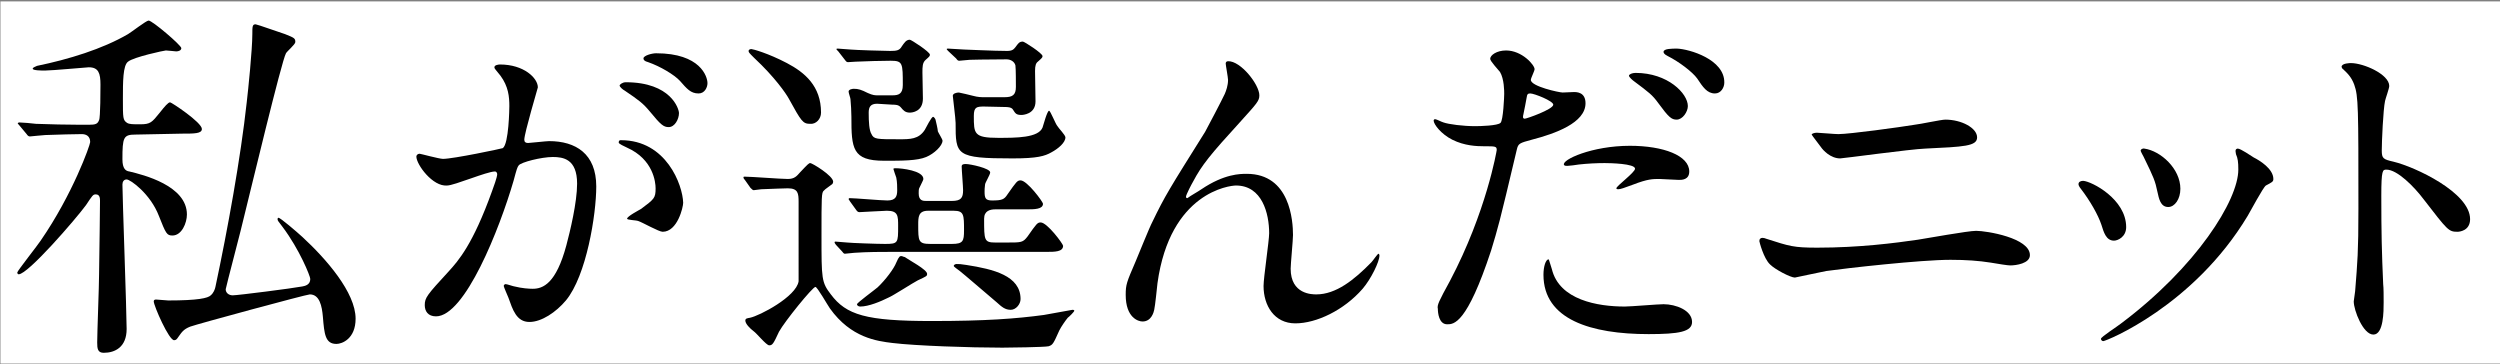 <?xml version="1.0" encoding="utf-8"?>
<!-- Generator: Adobe Illustrator 27.0.1, SVG Export Plug-In . SVG Version: 6.00 Build 0)  -->
<svg version="1.1" id="_レイヤー_2" xmlns="http://www.w3.org/2000/svg" xmlns:xlink="http://www.w3.org/1999/xlink" x="0px"
	 y="0px" viewBox="0 0 535 78" style="enable-background:new 0 0 535 78;" xml:space="preserve">
<rect x="0" y="0" width="535" height="78" fill="#808080" stroke="none"/>
<style type="text/css">
	.st0{fill:#FFFFFF;}
</style>
<g id="text">
	<g>
		<rect x="0.1" y="0.3" class="st0" width="534.9" height="77.5"/>
		<g>
			<path d="M29,28.8c-2.6,0-2.8,0.6-2.8,5.3c0,2,0.7,2.5,1.5,2.6c2.9,0.7,12.3,3,12.3,9.2c0,1.8-1.1,4.5-3.1,4.5
				c-1.2,0-1.4-0.4-2.9-4.2c-1.8-4.7-6.1-7.8-6.9-7.8c-0.6,0-0.9,0.5-0.9,1.1c0,2.4,0.9,27.4,0.9,30.9c0,3.9-2.5,5.1-4.9,5.1
				c-1.3,0-1.4-0.9-1.4-2.2c0-2.1,0.4-12.2,0.4-14.5c0.1-5.7,0.2-15.4,0.2-15.8c0-0.5,0-1.4-0.9-1.4c-0.6,0-0.7,0.2-2.1,2.3
				C16.2,46.9,6,58.7,4,58.7c-0.2,0-0.3-0.2-0.3-0.4c0-0.3,4.5-6,5-6.8c6.9-10,10.6-20.5,10.6-21.1c0-1.3-0.9-1.7-1.8-1.7
				c-1.9,0-4.6,0.1-7.8,0.2c-0.4,0-3.1,0.3-3.3,0.3c-0.3,0-0.5-0.2-0.7-0.5l-1.5-1.8c-0.3-0.4-0.4-0.4-0.4-0.5s0.2-0.2,0.3-0.2
				c0.5,0,3,0.2,3.6,0.3c2.9,0.1,6.6,0.2,9.6,0.2H19c1.5,0,1.9-0.2,2.2-1c0.3-0.5,0.3-6.7,0.3-7.6c0-2.4-0.4-3.7-2.5-3.7
				c-0.4,0-7.9,0.7-9.4,0.7c-0.6,0-2.6,0-2.6-0.4c0-0.3,0.8-0.5,0.9-0.6c6.8-1.4,14-3.6,19.5-6.8c0.7-0.4,3.9-2.9,4.4-2.9
				c0.8,0,7,5.3,7,5.9c0,0.5-0.6,0.7-1.1,0.7c-0.2,0-1.8-0.2-2.2-0.2c-0.3,0-6.9,1.4-8.1,2.4c-1.1,0.8-1.1,4.3-1.1,8
				c0,4.1,0,4.5,0.9,5.1c0.5,0.3,1.2,0.3,2.8,0.3c2.2,0,2.5-0.4,4.2-2.5c1.1-1.4,1.8-2.2,2.2-2.2c0.3,0,6.8,4.3,6.8,5.7
				c0,1-1.6,1-4.2,1L29,28.8L29,28.8z M32.9,64.5c0-0.3,0.2-0.4,0.5-0.4c0.4,0,2.2,0.2,2.6,0.2c6.4,0,8.5-0.5,9.1-1.1
				c0.6-0.5,0.9-1.3,1-1.8c2.6-12.2,5.4-27.6,6.7-39.5C53.1,19.4,54,10.6,54,7.3c0-1.6,0-2.1,0.7-2.1c0.3,0,5.6,1.9,6.3,2.1
				c2,0.8,2.2,0.9,2.2,1.7c0,0.5-1.8,2-2,2.4c-0.9,1.5-7.7,29.9-9,35.1c-0.3,1.5-3.9,15.1-3.9,15.4c0,0.8,0.7,1.3,1.5,1.3
				c1.1,0,12.8-1.5,14.9-1.9c0.5-0.1,1.7-0.3,1.7-1.6c0-0.6-2.3-6.3-5.9-11.1c-1-1.3-1.1-1.4-1.1-1.7c0-0.2,0.1-0.3,0.2-0.3
				c0.4,0,3.9,3,5.1,4.1c5.1,4.7,11.4,11.9,11.4,17.5c0,4.3-2.9,5.4-4.1,5.4c-2.4,0-2.6-2.1-2.9-5.8c-0.2-2.3-0.7-4.8-2.8-4.8
				c-0.7,0-24.3,6.4-25.6,6.9c-1.5,0.6-1.8,1.2-2.6,2.3c-0.2,0.3-0.4,0.6-0.8,0.6C36.2,73,32.9,65.4,32.9,64.5L32.9,64.5z"/>
			<path d="M89.1,33.5c0-0.3,0.3-0.6,0.7-0.6c0.2,0,4.2,1.1,5,1.1c2.2,0,12.6-2.2,12.8-2.3c1.3-0.9,1.4-8.6,1.4-9
				c0-2-0.2-4.2-1.9-6.5c-1.1-1.4-1.3-1.5-1.3-1.8c0-0.5,0.9-0.6,1.2-0.6c5.1,0,8.1,2.9,8.1,4.9c0,0.1-2.9,9.8-2.9,11.2
				c0,0.5,0.3,0.7,0.8,0.7c0.4,0,3.9-0.4,4.5-0.4c5.7,0,10.1,2.7,10.1,9.7c0,6-2.1,19.1-6.5,24.4c-2.1,2.5-5.2,4.6-7.8,4.6
				c-2.8,0-3.6-2.7-4.5-5.2c-0.2-0.5-1-2.3-1-2.5s0.2-0.4,0.4-0.4c0.3,0,1.7,0.5,1.9,0.5c1.6,0.4,3.1,0.5,3.9,0.5
				c2.2,0,5-1.1,7.2-9.3c0.8-3,2.3-9.2,2.3-13.2c0-5.3-3-5.7-5.2-5.7c-2.4,0-6.8,1.1-7.3,1.8c-0.3,0.4-0.4,0.7-1.1,3.3
				c-3,10.3-10.4,29-16.6,29c-1.7,0-2.4-1.1-2.4-2.4c0-1.6,0.5-2.2,5.1-7.2c2.1-2.3,5.2-5.8,9.3-17.2c0.3-0.8,1.1-3,1.1-3.6
				c0-0.2-0.1-0.6-0.5-0.6c-1.7,0-8.7,3-10.2,3C92.6,40,89.1,35.2,89.1,33.5L89.1,33.5z M141.8,49.6c-0.8,0-4.3-2-5.2-2.3
				c-0.5-0.2-2.4-0.2-2.4-0.5c0-0.5,2.5-1.8,3-2.1c2.8-2.1,3.1-2.3,3.1-4.4c0-1.3-0.5-6.2-6.1-8.7c-0.6-0.3-1.8-0.8-1.8-1.1
				c0-0.5,0.3-0.5,0.5-0.5c9.7,0,13.2,9.6,13.3,13.4C146.2,44.3,145,49.6,141.8,49.6z M145.3,24.2c0,1.3-0.9,3-2.2,3
				c-1.1,0-1.7-0.5-4-3.3c-1.5-1.8-2.3-2.4-5.4-4.5c-0.4-0.2-1.1-0.8-1.1-1.1c0-0.2,0.6-0.7,1.3-0.7
				C143.6,17.6,145.3,23.3,145.3,24.2L145.3,24.2z M151.4,17.8c0,0.9-0.6,2.2-1.9,2.2c-1.7,0-2.5-1-4-2.7c-1.2-1.3-4.2-3.1-6.8-4
				c-0.8-0.2-1-0.5-1-0.8c0-0.6,1.8-1.1,2.7-1.1C149.9,11.4,151.4,16.4,151.4,17.8L151.4,17.8z"/>
			<path d="M159.4,38.5c-0.3-0.3-0.3-0.5-0.3-0.5c0-0.2,0.1-0.2,0.2-0.2c1.4,0,7.8,0.5,9.3,0.5c1.4,0,1.9-0.6,2.6-1.4
				c1.7-1.8,1.9-2,2.2-2c0.4,0,4.9,2.7,4.9,4c0,0.2-0.1,0.4-0.2,0.5c-0.2,0.2-1.6,1.1-1.8,1.4c-0.5,0.4-0.5,1.3-0.5,9.6
				c0,9.3,0,10,2,12.6c3.3,4.4,7.5,5.7,21.6,5.7c11.5,0,18.1-0.5,24-1.3c1-0.2,6.1-1.1,6.1-1.1c0.1,0,0.4,0,0.4,0.2
				c0,0.2-1.1,1.3-1.4,1.5c-0.5,0.6-1.4,1.9-1.8,2.7c-1.3,2.9-1.4,3.1-2.3,3.4c-0.8,0.2-8.7,0.3-9.9,0.3c-6.9,0-18.6-0.4-23.5-1
				c-3.3-0.4-8.9-1.1-13.4-7.4c-0.5-0.7-2.7-4.6-3.1-4.6c-0.6,0-6.6,7.4-7.8,9.6c-1.2,2.6-1.4,2.9-2.1,2.9c-0.6,0-2.7-2.6-3.3-3
				c-0.8-0.6-1.8-1.6-1.8-2.3c0-0.5,0.5-0.5,1-0.6c2-0.4,9.9-4.5,10.4-7.8V43.2c0-1.8-0.1-2.9-2.3-2.9c-0.1,0-3.7,0.1-5.7,0.2
				c-0.2,0-1.4,0.2-1.6,0.2s-0.4-0.2-0.7-0.5L159.4,38.5L159.4,38.5z M173.4,26.5c-1.6,0-1.9-0.5-4.6-5.4c-0.6-1.1-3-4.6-7.4-8.7
				c-1.1-1.1-1.2-1.2-1.2-1.5c0-0.2,0.2-0.4,0.6-0.4c0.3,0,3.6,0.9,7.6,3c3.8,2,7.3,4.9,7.3,10.6C175.7,25.5,174.6,26.6,173.4,26.5
				L173.4,26.5z M178.9,52.4c-0.2-0.3-0.3-0.4-0.3-0.5c0-0.2,0.1-0.2,0.2-0.2c0.4,0,2.1,0.2,2.5,0.2c0.8,0.1,6.4,0.3,8.1,0.3
				c2.8,0,2.8-0.2,2.8-3.8c0-2.2,0-3.3-2.4-3.3c-0.8,0-5.4,0.3-5.9,0.3c-0.3,0-0.5-0.2-0.7-0.5l-1.3-1.8c-0.2-0.4-0.3-0.4-0.3-0.5
				s0.1-0.2,0.2-0.2c1.1,0,6.8,0.5,8.1,0.5c1.8,0,2.1-0.9,2.1-2.2c0-0.6,0-1.8-0.2-2.7c-0.1-0.2-0.6-1.8-0.6-1.8
				c0-0.2,0.1-0.2,0.5-0.2c1.2,0,5.9,0.5,5.9,2.3c0,0.3-0.8,1.7-0.9,2c-0.1,0.3-0.1,0.6-0.1,1.1c0,1.6,1,1.6,1.6,1.6h5.5
				c2,0,2.4-0.7,2.4-2.3c0-0.8-0.3-4.3-0.3-5.1c0-0.5,0.6-0.5,0.9-0.5c0.9,0,5.2,0.9,5.2,1.8c0,0.5-1.1,2.2-1.1,2.6
				c-0.1,0.7-0.1,1.2-0.1,1.5c0,1.4,0.2,1.9,1.6,1.9c2.1,0,2.6-0.2,3.3-1.3c1.9-2.7,2.1-3,2.8-3c1.4,0,4.8,4.6,4.8,5
				c0,1.2-1.9,1.2-3.5,1.2H213c-1.1,0-2.4,0.3-2.4,2c0,4.6,0,5.1,2.4,5.1h2.5c3.1,0,3.4,0,4.4-1.3c1.9-2.7,2.1-3,2.8-3
				c1.4,0,4.8,4.6,4.8,5c0,1.3-1.8,1.3-3.5,1.3h-33.1c-2.1,0-5.3,0-8.1,0.2c-0.2,0-1.8,0.2-2,0.2c-0.2,0-0.4-0.2-0.6-0.5L178.9,52.4
				L178.9,52.4z M187.7,22.2c-1.4,0-1.8,0.7-1.8,1.9c0,2,0.1,3.8,0.6,4.6c0.5,1.1,1.1,1.1,5.9,1.1c2.4,0,4.2,0,5.5-2
				c0.3-0.5,1.4-2.8,1.8-2.8c0.1,0,0.4,0.3,0.5,0.6c0.1,0.4,0.5,2.1,0.5,2.5c0.1,0.3,1,1.7,1,2c0,1.1-1.8,2.8-3.5,3.5
				c-1.9,0.8-5.1,0.8-9,0.8c-6.8,0-7-2.6-7-9.4c0-1.1-0.1-2.7-0.2-3.8c0-0.2-0.4-1.3-0.4-1.6c0-0.5,0.9-0.6,1.1-0.6
				c1,0,1.6,0.2,3,0.9c1.1,0.5,1.6,0.5,2.1,0.5h3.2c1.3,0,2.2-0.3,2.2-2.2c0-4.7,0-5.2-2.6-5.2c-1.8,0-5.4,0.1-7.5,0.2
				c-0.2,0-1.4,0.1-1.6,0.1c-0.3,0-0.4-0.1-0.7-0.5l-1.4-1.8c-0.3-0.3-0.4-0.4-0.4-0.5c0-0.1,0.2-0.1,0.3-0.1c0.4,0,2.3,0.2,2.7,0.2
				c1,0.1,7.1,0.3,8.5,0.3s2-0.1,2.5-1c0.5-0.7,0.9-1.4,1.7-1.4c0.3,0,4.3,2.6,4.3,3.2c0,0.3-0.1,0.4-0.9,1.1
				c-0.7,0.6-0.7,1.5-0.7,2.7c0,0.8,0.1,4.7,0.1,5.6c0,2.8-2.3,3-2.8,3c-1,0-1.4-0.5-1.9-1.1c-0.5-0.6-1.2-0.6-1.8-0.6L187.7,22.2
				L187.7,22.2z M198.4,58.6c0,0.5-0.1,0.5-2,1.4c-1,0.5-5.3,3.3-6.3,3.7c-1.6,0.8-4.2,1.9-6,1.9c-0.2,0-0.7-0.1-0.7-0.5
				c0-0.3,3.7-3,4.4-3.6c1.7-1.6,3.5-4,4-5.3c0.6-1.4,0.8-1.4,1.1-1.4c0.2,0,0.5,0.2,0.7,0.2C194.6,55.7,198.4,57.7,198.4,58.6
				L198.4,58.6z M198.6,45.1c-2.1,0-2.1,1.4-2.1,3c0,3.5,0,4.1,2.6,4.1h4.6c2.4,0,2.6-0.6,2.6-2.9c0-3.3,0-4.2-2.2-4.2H198.6z
				 M210.6,22.8c-1.6,0-2.2,0.1-2.2,2c0,3.8,0,4.7,5.2,4.7c3.9,0,8.6,0,9.5-2.2c0.2-0.6,1-3.6,1.4-3.6c0.3,0,1.4,2.9,1.8,3.3
				c0.2,0.4,1.7,1.9,1.7,2.4c0,1.1-1.5,2.4-3,3.2c-1.4,0.8-3,1.3-8.3,1.3c-12.2,0-12.2-0.7-12.2-7.6c0-0.9-0.6-5.5-0.6-5.8
				c0-0.5,0.8-0.7,1.3-0.7c0.1,0,2.7,0.6,3,0.7c1.1,0.3,1.8,0.3,2.4,0.3h4.4c1.7,0,2.4-0.5,2.4-2.2c0-0.6,0-3.9-0.1-4.6
				c-0.2-0.8-1-1.3-1.9-1.3c-4.6,0-7.5,0.1-7.9,0.1c-0.2,0-2.1,0.2-2.2,0.2c-0.3,0-0.4-0.1-0.7-0.5L203,11c-0.3-0.3-0.4-0.4-0.4-0.5
				c0-0.1,0.2-0.1,0.3-0.1c0.5,0,2.9,0.2,3.4,0.2s6.4,0.3,9.2,0.3c1.1,0,1.4-0.3,1.8-0.8c0.6-0.8,0.8-1.2,1.6-1.2
				c0.3,0,4.2,2.5,4.2,3.1c0,0.3-0.1,0.4-1,1.2c-0.4,0.3-0.6,0.8-0.6,2c0,0.9,0.1,5.5,0.1,6.5c0,2.8-2.8,2.9-3,2.9
				c-1.1,0-1.3-0.3-1.8-1.1c-0.3-0.6-1.3-0.6-1.7-0.6L210.6,22.8L210.6,22.8z M218.4,64c0,1.1-1,2.3-2.1,2.3c-1.2,0-1.9-0.6-3-1.6
				c-2.6-2.2-7-6-7.9-6.7c-0.5-0.4-1.3-0.9-1.3-1.1s0.3-0.4,0.6-0.4c0.6,0,0.8,0,2.1,0.2C212.6,57.6,218.4,59,218.4,64L218.4,64z"/>
			<path d="M269.5,20.4c0,1.2-0.5,1.7-4.2,5.8c-6.3,6.9-8.1,9.1-10,12.7c-0.3,0.5-1.5,2.8-1.5,3.2c0,0.2,0.1,0.3,0.3,0.3
				c0.8-0.6,2.3-1.4,3-1.9c4.9-3.3,8.3-3.3,9.7-3.3c9.3,0,9.9,10.1,9.9,13.1c0,1.1-0.5,6.2-0.5,7.2c0,5.5,4.6,5.5,5.5,5.5
				c4.2,0,8.1-3.1,11.8-6.9c0.3-0.3,1.3-1.8,1.5-1.8c0.1,0,0.2,0.2,0.2,0.4c0,1.3-1.8,5-3.6,7.1c-4,4.6-9.9,7.4-14.4,7.4
				s-6.8-3.8-6.8-8c0-1.8,1.2-9.7,1.2-11.3c0-4.2-1.5-10.2-7.1-10.2c-1.3,0-14.1,1.4-16.8,20.9c-0.1,0.9-0.5,4.9-0.7,5.7
				c-0.1,0.5-0.6,2.5-2.5,2.5c-0.9,0-3.6-0.8-3.6-5.7c0-2.2,0.2-2.7,2.1-7.1c0.6-1.4,3-7.4,3.6-8.5c2.7-5.6,3.6-7,11.3-19.3
				c0.4-0.7,3.6-6.8,4.2-8.1c0.3-0.7,0.7-1.8,0.7-3c0-0.5-0.5-3.2-0.5-3.5c0-0.2,0.1-0.5,0.5-0.5C265.5,13,269.5,18.1,269.5,20.4
				L269.5,20.4z"/>
			<path d="M310.3,60.1c7.8-14.8,10-27.9,10-28c0-0.8-0.3-0.8-2.7-0.8c-1.6,0-4.2-0.1-6.8-1.4c-2.4-1.2-4-3.3-4-4.1
				c0-0.2,0.2-0.3,0.3-0.3c0.3,0,1.4,0.6,1.8,0.7c1.1,0.4,4.2,0.8,6.8,0.8c1.1,0,4.8-0.1,5.4-0.7c0.6-0.5,0.8-5.7,0.8-6.2
				c0-0.6,0-3.2-0.9-4.7c-0.3-0.4-2.1-2.3-2.1-2.8c0-0.8,1.4-1.8,3.4-1.8c3.4,0,6.1,3.1,6.1,4c0,0.4-0.8,1.9-0.8,2.3
				c0,1.4,6.1,2.7,6.8,2.7c0.3,0,2-0.1,2.4-0.1c0.6,0,2.5,0,2.5,2.4c0,4.2-6.5,6.5-11.5,7.8c-2.6,0.7-2.9,0.8-3.2,2.1
				c-3.9,16.5-4,16.6-5.5,21.6c-5.2,15.8-8,15.8-9.4,15.8c-1.8,0-2-2.5-2-3.3C307.5,65.3,307.9,64.5,310.3,60.1L310.3,60.1z
				 M326.3,25.4c0.4,0,6.1-2,6.1-3c0-0.8-4.1-2.4-4.9-2.4c-0.5,0-0.7,0.1-0.8,0.9c-0.3,1.5-0.3,1.8-0.7,3.6
				C325.9,24.9,325.8,25.4,326.3,25.4L326.3,25.4z M332.1,57.6c1.6,6.6,9.8,8,15.6,8c1.3,0,7.1-0.5,8.3-0.5c2.6,0,6.1,1.3,6.1,3.8
				c0,2.1-2.8,2.6-9.3,2.6c-12.3,0-22.5-3.1-22.5-12.7c0-1.8,0.5-3.3,1.1-3.3C331.5,55.5,332,57.4,332.1,57.6L332.1,57.6z
				 M348.8,31.2c7.2,0,12.7,2.1,12.7,5.5c0,1.8-1.6,1.8-2.2,1.8c-0.7,0-3.6-0.2-4.2-0.2c-1.4,0-2.5,0-5.6,1.2c-1.9,0.7-2.7,1-3.2,1
				c-0.1,0-0.4,0-0.4-0.2c0-0.5,4-3.4,4-4.2c0-1.1-5.4-1.2-6.5-1.2c-1.7,0-3.7,0.1-5.5,0.3c-0.5,0.1-2.2,0.3-2.5,0.3
				c-0.2,0-0.6,0-0.7-0.2C334.1,34.2,340.7,31.2,348.8,31.2z M361.2,22.7c0,1.2-1.1,2.9-2.4,2.9c-1.1,0-1.7-0.5-3.9-3.5
				c-1.3-1.8-2-2.3-5.2-4.7c-0.3-0.2-1.1-0.9-1.1-1.2c0-0.3,0.7-0.6,1.4-0.6C356.9,15.6,361.2,20,361.2,22.7L361.2,22.7z M369,17.7
				c0,1-0.7,2.3-2,2.3c-1.7,0-2.6-1.4-3.8-3.2c-1-1.4-3.9-3.6-6.3-4.8c-0.8-0.4-0.9-0.7-0.9-0.9c0-0.7,1.8-0.7,2.9-0.7
				C361.5,10.5,369.1,12.7,369,17.7L369,17.7z"/>
			<path d="M388.9,53c9,0,16.7-1,21.5-1.7c2-0.3,10.7-1.9,12.5-1.9c2.2,0,11.5,1.5,11.5,5.2c0,1.8-3,2.2-4.2,2.2
				c-0.6,0-2.4-0.3-4.2-0.6c-2.5-0.4-5.3-0.6-8.6-0.6c-6.4,0-22.4,1.8-26.6,2.4c-1.1,0.2-6.6,1.4-6.7,1.4c-0.9,0-4.2-1.7-5.3-2.8
				c-1.4-1.3-2.3-4.9-2.3-5c0-0.5,0.3-0.7,0.7-0.7c0.2,0,0.6,0.1,0.8,0.2C383,52.7,383.8,53,388.9,53L388.9,53z M393.4,28.7
				c2.4,0,13.3-1.5,16.3-2c1.1-0.1,5.7-1.1,6.6-1.1c3.5,0,6.8,1.8,6.8,3.8c0,1.9-2.8,2-11.1,2.4c-3,0.1-17.6,2.1-18.2,2.1
				c-2.1,0-3.7-1.8-4.1-2.4c-0.2-0.3-2-2.6-2-2.7c0-0.2,0.6-0.4,1.1-0.4S392.6,28.7,393.4,28.7L393.4,28.7z"/>
			<path d="M455,48.6c0,2.1-1.8,2.9-2.6,2.9c-1.7,0-2.2-1.8-2.7-3.4c-0.7-2.1-2.4-5.1-4.4-7.7c-0.4-0.5-0.5-0.8-0.5-1
				c0-0.5,0.5-0.7,1-0.7C447.6,38.8,455,42.6,455,48.6L455,48.6z M478.5,33c0-0.1-0.1-0.5-0.1-0.7c0-0.4,0.3-0.5,0.5-0.5
				c0.6,0,2.9,1.6,3.4,1.9c1.2,0.6,4.2,2.4,4.2,4.6c0,0.6-0.3,0.7-1.6,1.4c-0.6,0.4-3.3,5.5-3.9,6.5c-11.6,19.3-30.3,26.8-30.9,26.8
				c-0.2,0-0.5-0.2-0.5-0.5c0-0.4,3.6-2.7,4.2-3.2C470.1,57.1,479,42.8,479,36.3C479,34.7,478.9,33.9,478.5,33L478.5,33z
				 M466.6,40.4c0,2.2-1.2,3.9-2.6,3.9c-1.7,0-2-1.9-2.3-3.2c-0.5-2.4-0.8-3.1-2.8-7.2c-0.1-0.3-0.8-1.4-0.8-1.7
				c0-0.2,0.4-0.5,0.8-0.4C462.4,32.3,466.6,36.1,466.6,40.4L466.6,40.4z"/>
			<path d="M503.1,13.5c2.7,0,8.2,2.4,8.2,4.9c0,0.5-0.8,2.7-0.9,3.2c-0.4,1.9-0.7,8.7-0.7,10.6c0,1.7,0.3,1.9,2.5,2.4
				c4.6,1.1,16.4,6.6,16.4,12.3c0,2.5-2.3,2.7-2.7,2.7c-1.9,0-2.1-0.3-7.2-6.9c-2.1-2.8-5.7-6.4-8-6.4c-0.8,0-1.1,0-1.1,5.6
				c0,8,0.1,12.1,0.4,18.9c0.1,0.8,0.1,2.7,0.1,3.9c0,1.9,0,6.9-2.2,6.9s-4.2-5.2-4.2-7.1c0-0.3,0.3-1.9,0.3-2.2
				c0.5-6.3,0.7-8.3,0.7-17.6c0-21.7,0-24.1-0.9-26.6c-0.6-1.6-1.4-2.4-2.6-3.5l-0.1-0.3C501.1,13.5,503,13.5,503.1,13.5L503.1,13.5
				z"/>
		</g>
	</g>
</g>
</svg>
